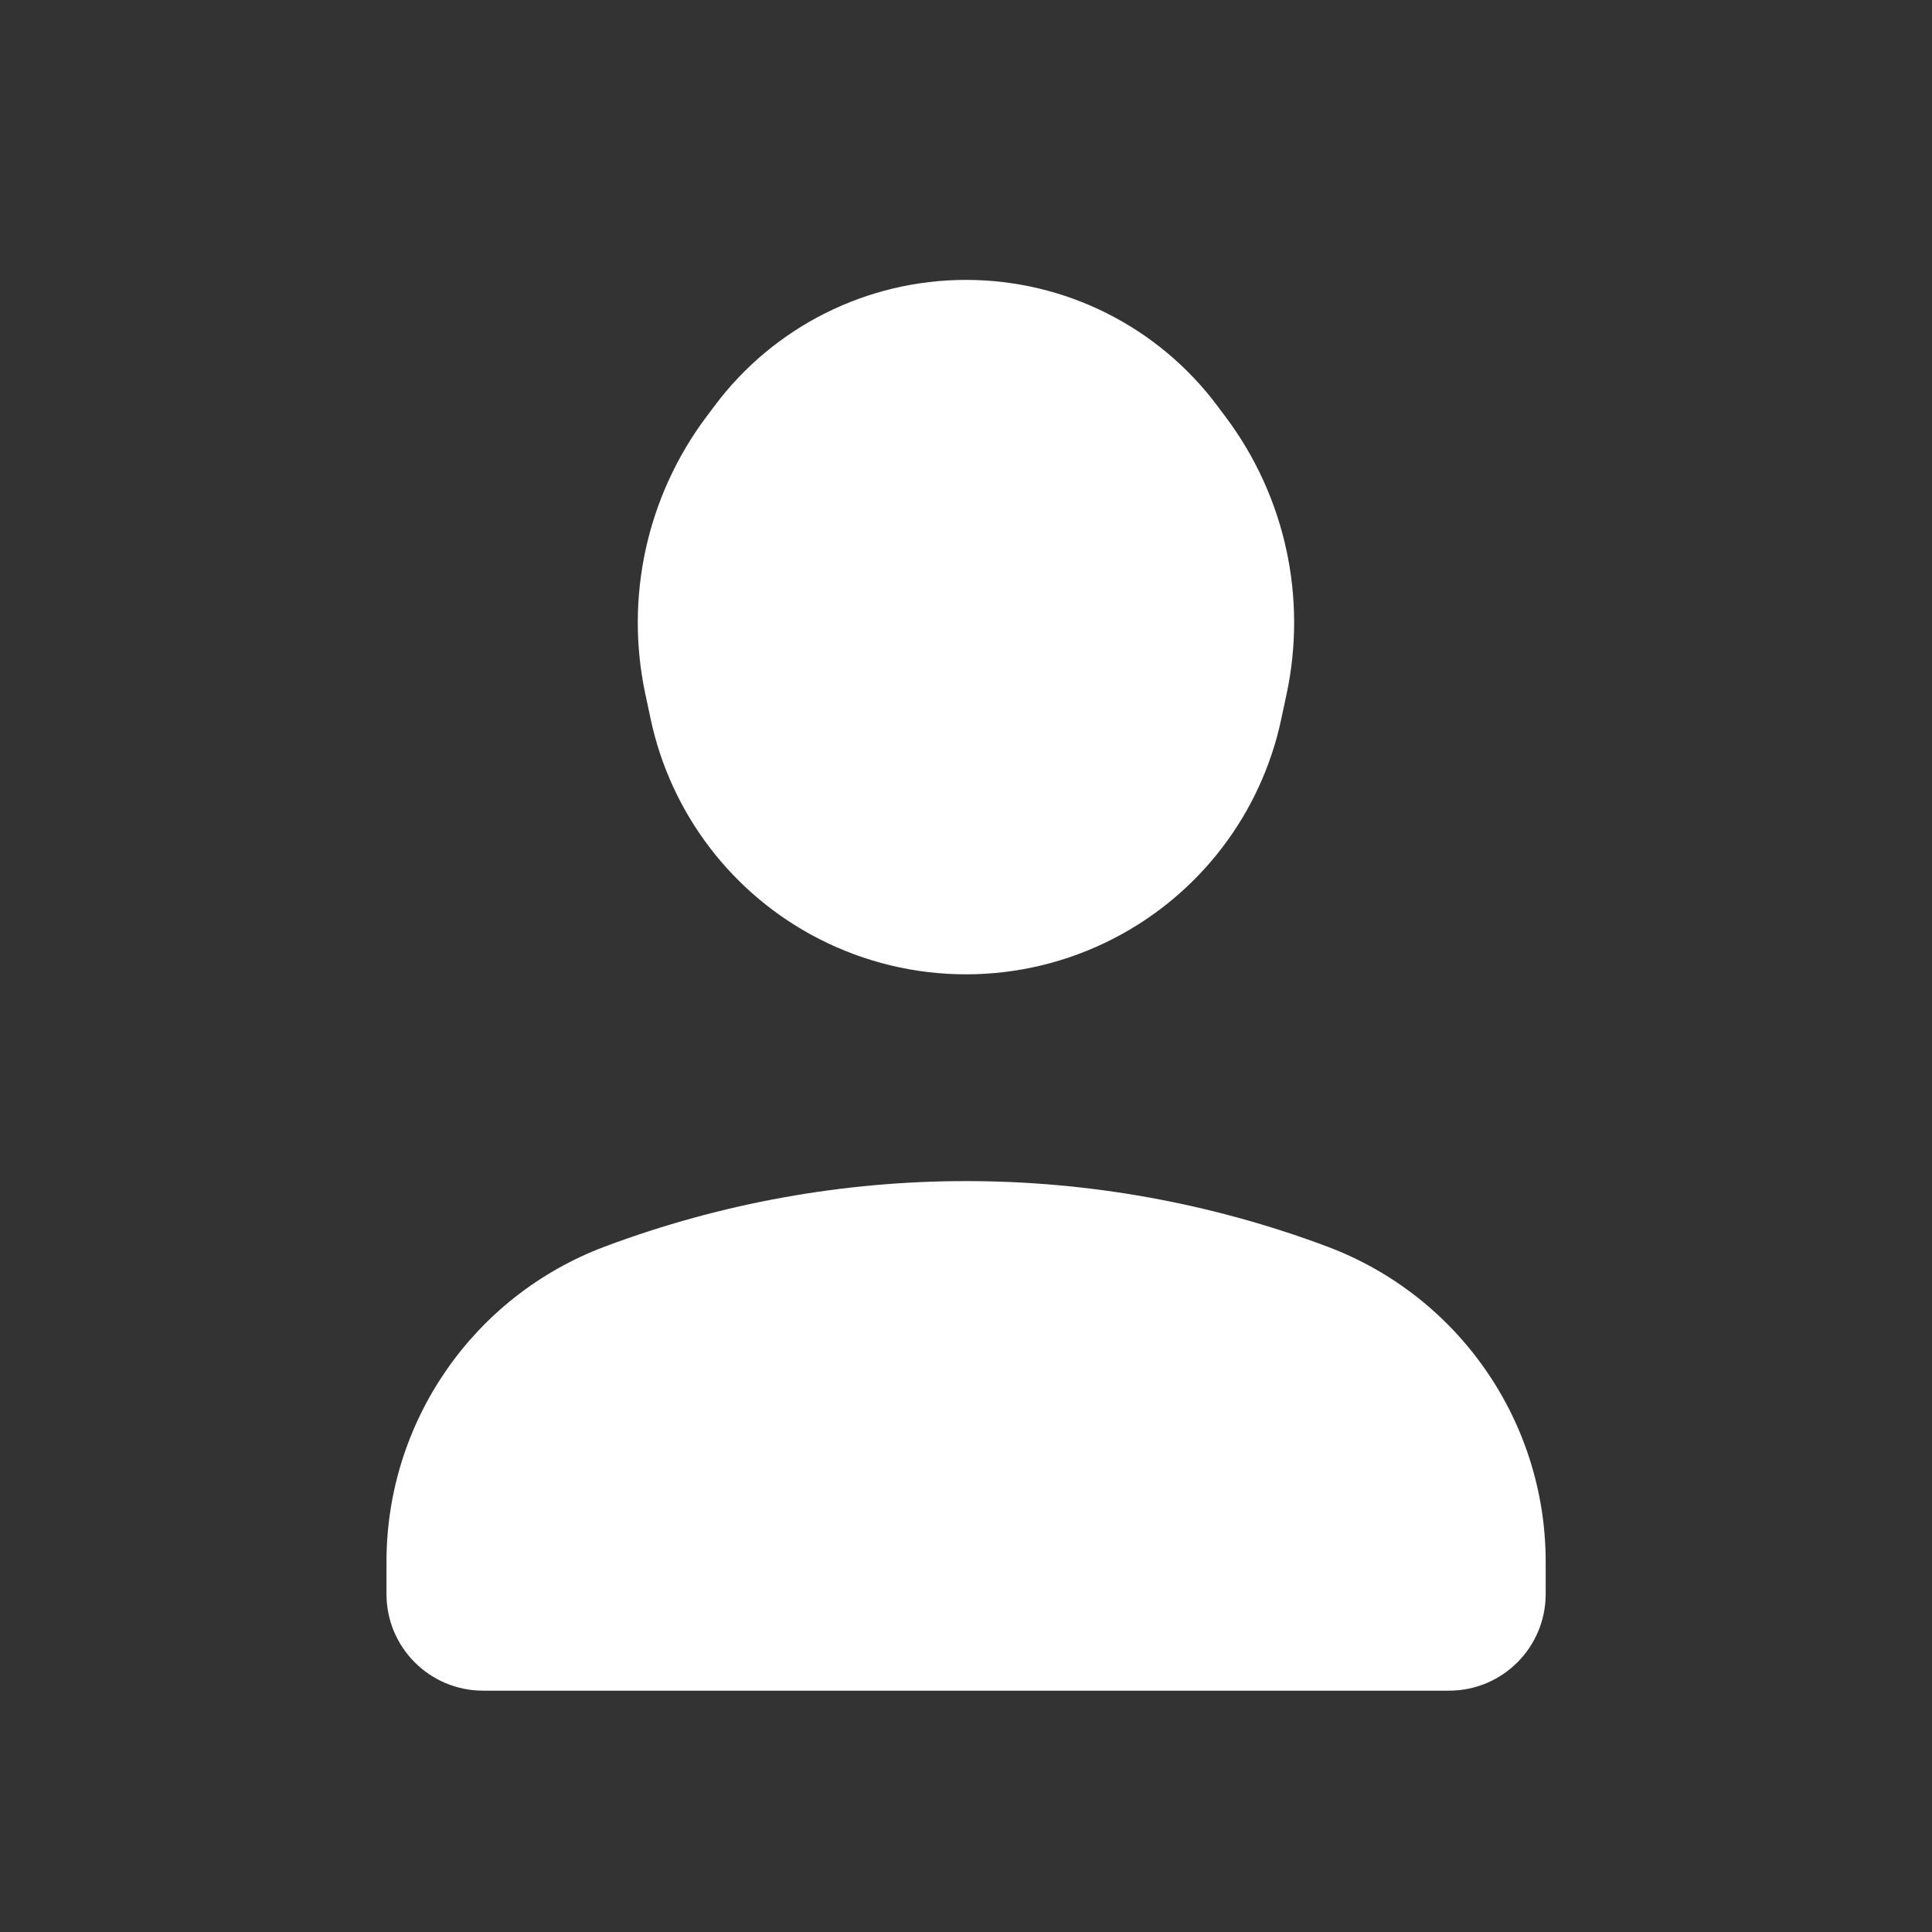 <svg width="24" height="24" viewBox="0 0 24 24" fill="none" xmlns="http://www.w3.org/2000/svg">
<rect x="0" y="0" width="24" height="24" fill="#333333" stroke="none"/>
<path d="M18.001 21.002H6.001C5.338 21.002 4.801 20.465 4.801 19.802V19.401C4.801 17.658 5.883 16.097 7.515 15.485C10.408 14.401 13.594 14.401 16.486 15.485C18.119 16.097 19.201 17.658 19.201 19.401V19.802C19.201 20.465 18.663 21.002 18.001 21.002Z" fill="white"/>
<path d="M10.17 11.661C11.319 12.251 12.681 12.251 13.829 11.661C14.898 11.112 15.664 10.113 15.915 8.938L15.982 8.624C16.239 7.422 15.965 6.168 15.229 5.184L15.121 5.04C14.385 4.056 13.229 3.477 12 3.477C10.771 3.477 9.614 4.056 8.878 5.04L8.77 5.184C8.035 6.168 7.76 7.422 8.017 8.624L8.084 8.938C8.336 10.113 9.101 11.112 10.17 11.661Z" fill="white"/>
</svg>
